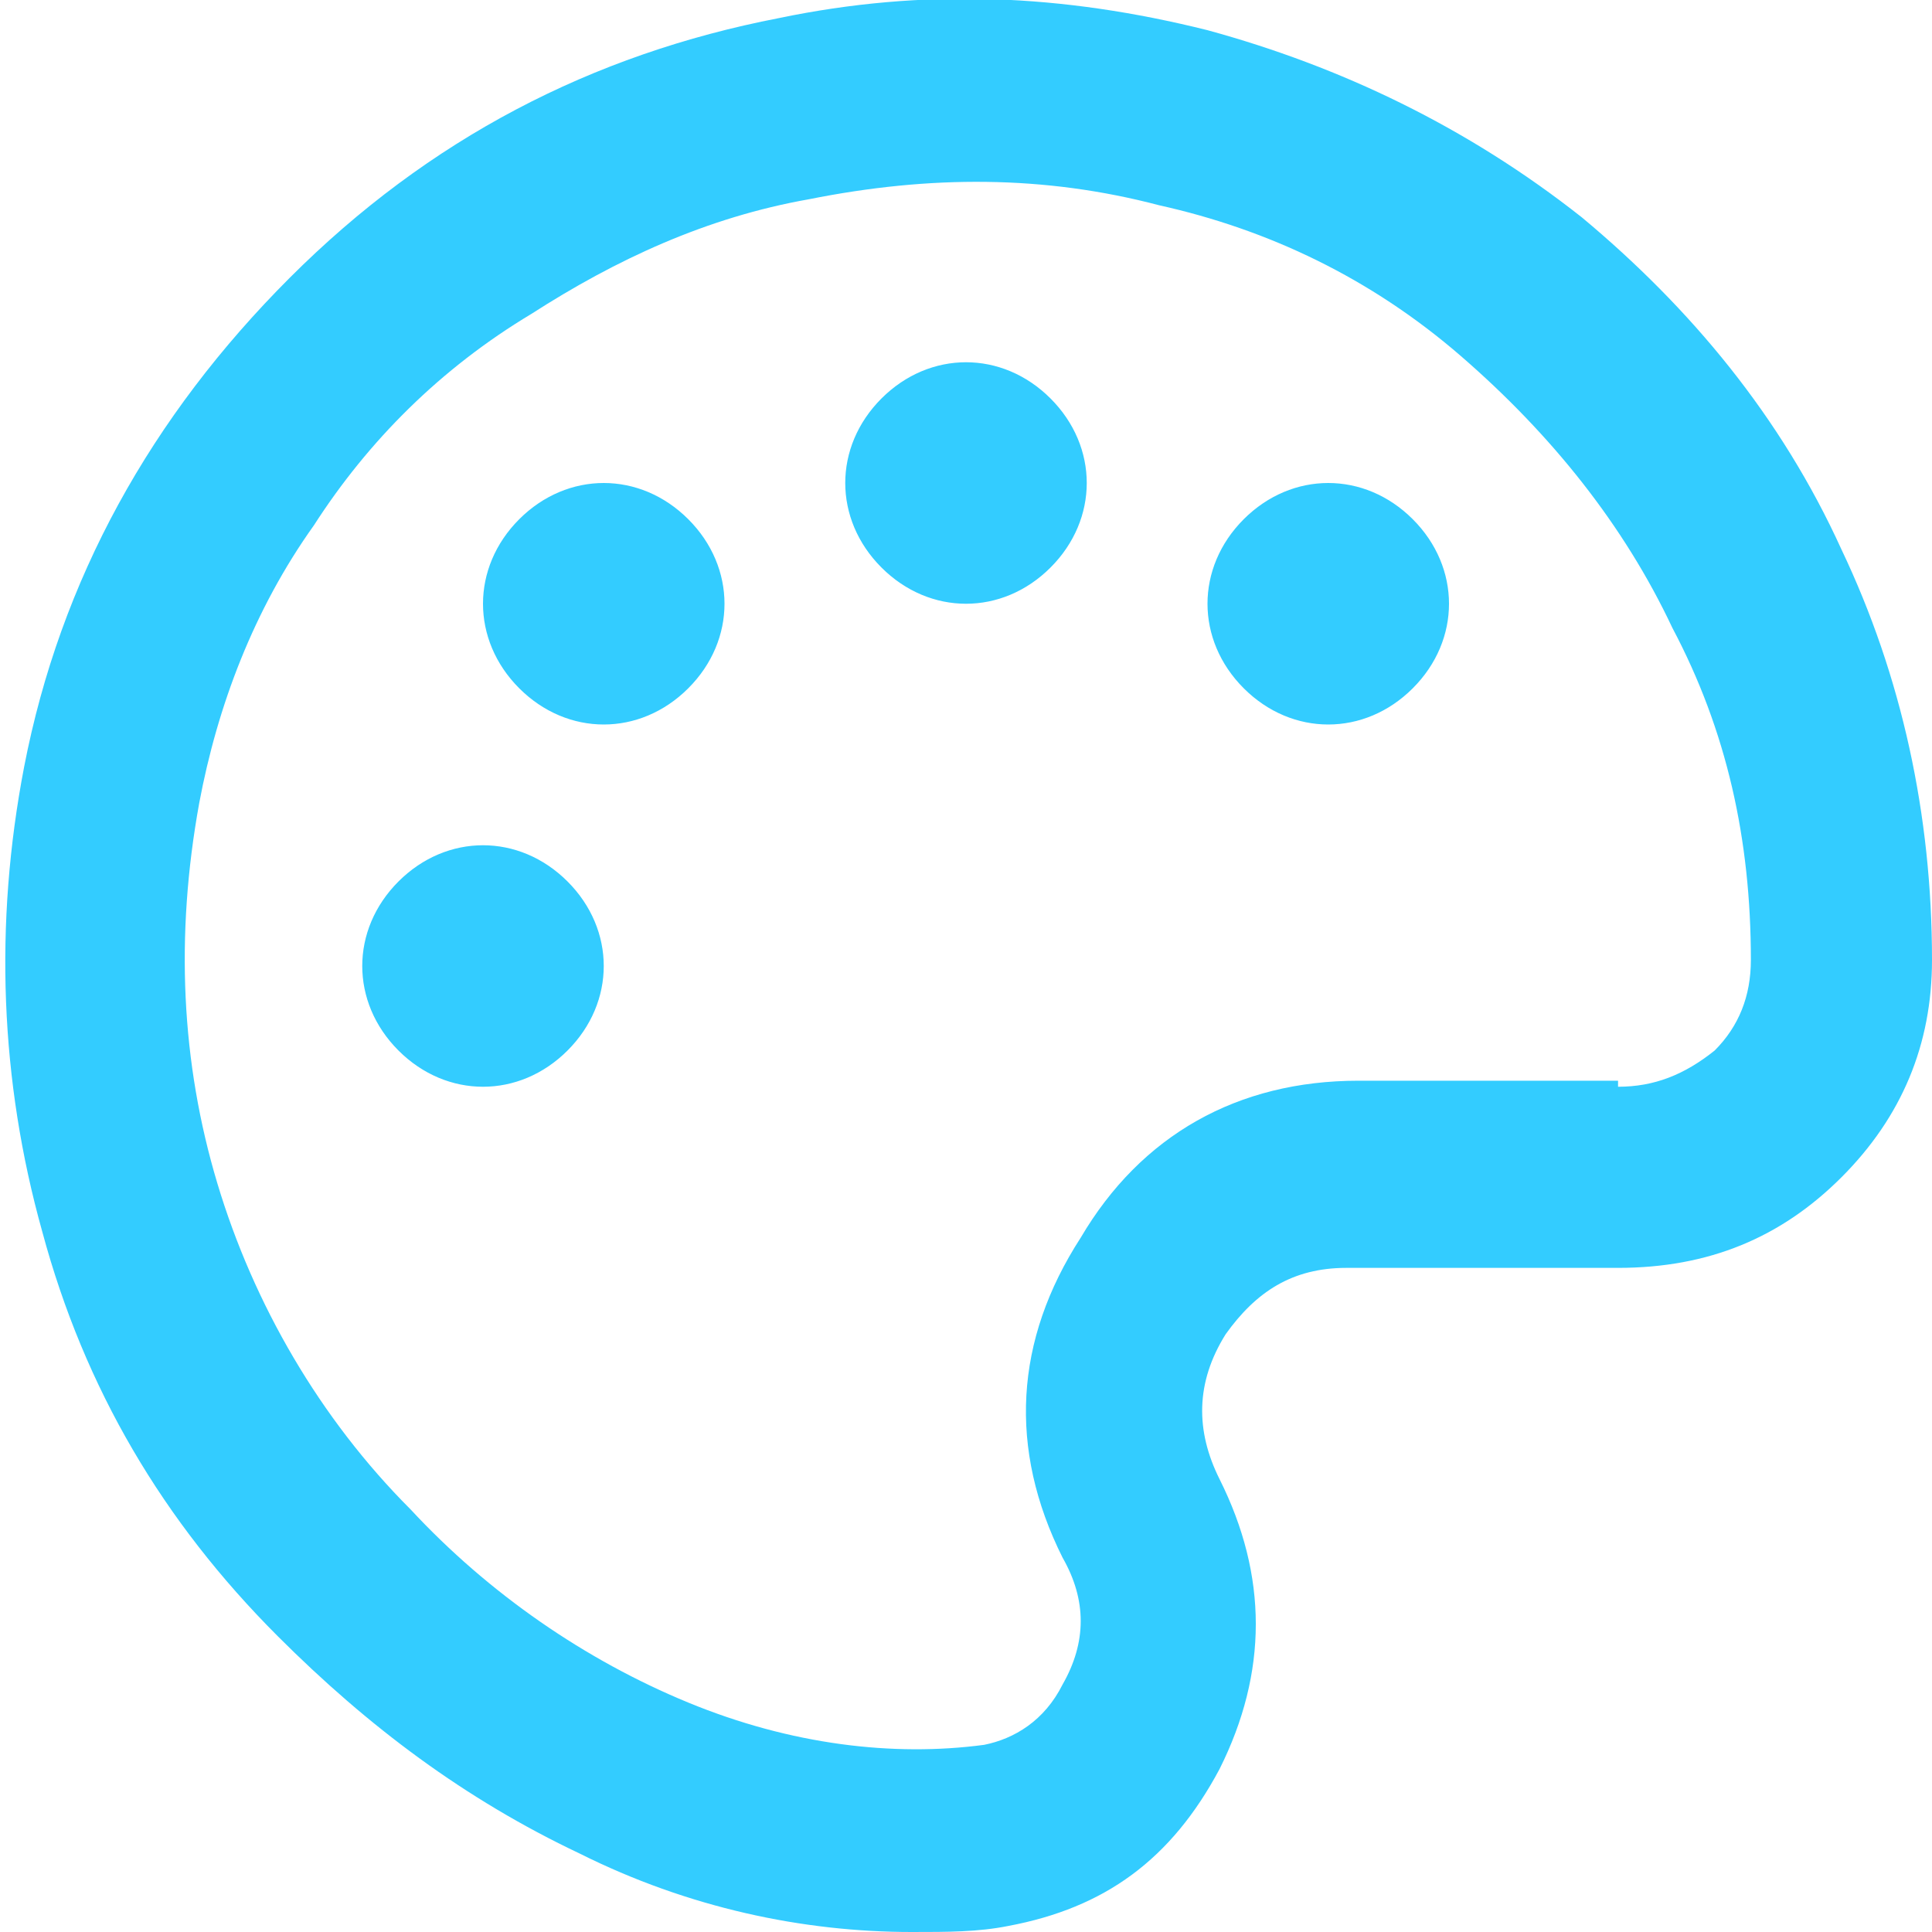 <?xml version="1.0" encoding="utf-8"?>
<!-- Generator: Adobe Illustrator 23.0.1, SVG Export Plug-In . SVG Version: 6.00 Build 0)  -->
<svg version="1.1" id="Layer_1" xmlns="http://www.w3.org/2000/svg" xmlns:xlink="http://www.w3.org/1999/xlink" x="0px" y="0px"
	 viewBox="0 0 32 32" style="enable-background:new 0 0 32 32;" xml:space="preserve">
<style type="text/css">
	.st0{enable-background:new    ;}
	.st1{fill:#33CCFF;}
</style>
<g id="Layer_3">
	<g class="st0">
		<path class="st1" d="M26.2,3.6c1.8,1.5,3.3,3.3,4.3,5.5c1,2.1,1.5,4.4,1.5,6.8c0,1.4-0.5,2.6-1.5,3.6S28.3,21,26.8,21h-4.5
			c-0.9,0-1.5,0.4-2,1.1c-0.5,0.8-0.5,1.6-0.1,2.4c0.8,1.6,0.8,3.2,0,4.8c-0.8,1.5-1.9,2.3-3.5,2.6c-0.5,0.1-1,0.1-1.6,0.1
			c-1.8,0-3.7-0.4-5.5-1.3c-1.9-0.9-3.5-2.1-5-3.6c-1.9-1.9-3.2-4.1-3.9-6.7c-0.7-2.5-0.8-5.1-0.3-7.7C1,9.6,2.5,6.9,4.8,4.6
			s5-3.7,8.1-4.3c2.4-0.5,4.7-0.4,7.1,0.2C22.2,1.1,24.3,2.1,26.2,3.6z M26.8,18c0.6,0,1.1-0.2,1.6-0.6c0.4-0.4,0.6-0.9,0.6-1.5
			c0-2-0.4-3.8-1.3-5.5c-0.8-1.7-2-3.2-3.5-4.5s-3.2-2.1-5-2.5c-1.9-0.5-3.8-0.5-5.8-0.1c-1.7,0.3-3.2,1-4.6,1.9
			C7.3,6.1,6.1,7.3,5.2,8.7c-1,1.4-1.6,3-1.9,4.6c-0.4,2.2-0.3,4.3,0.3,6.3s1.7,3.9,3.2,5.4c1.3,1.4,2.9,2.5,4.6,3.2
			s3.4,0.9,4.9,0.7c0.5-0.1,1-0.4,1.3-1c0.4-0.7,0.4-1.4,0-2.1c-0.9-1.8-0.8-3.6,0.3-5.3c1-1.7,2.6-2.6,4.6-2.6h4.3V18z M6.6,14.6
			C7,14.2,7.5,14,8,14s1,0.2,1.4,0.6C9.8,15,10,15.5,10,16s-0.2,1-0.6,1.4C9,17.8,8.5,18,8,18s-1-0.2-1.4-0.6S6,16.5,6,16
			S6.2,15,6.6,14.6z M8.6,8.6C9,8.2,9.5,8,10,8s1,0.2,1.4,0.6C11.8,9,12,9.5,12,10s-0.2,1-0.6,1.4C11,11.8,10.5,12,10,12
			s-1-0.2-1.4-0.6C8.2,11,8,10.5,8,10S8.2,9,8.6,8.6z M14.6,6.6C15,6.2,15.5,6,16,6s1,0.2,1.4,0.6S18,7.5,18,8s-0.2,1-0.6,1.4
			C17,9.8,16.5,10,16,10s-1-0.2-1.4-0.6C14.2,9,14,8.5,14,8S14.2,7,14.6,6.6z M20.6,8.6C21,8.2,21.5,8,22,8s1,0.2,1.4,0.6
			C23.8,9,24,9.5,24,10s-0.2,1-0.6,1.4C23,11.8,22.5,12,22,12s-1-0.2-1.4-0.6C20.2,11,20,10.5,20,10S20.2,9,20.6,8.6z"/>
	</g>
</g>
</svg>
